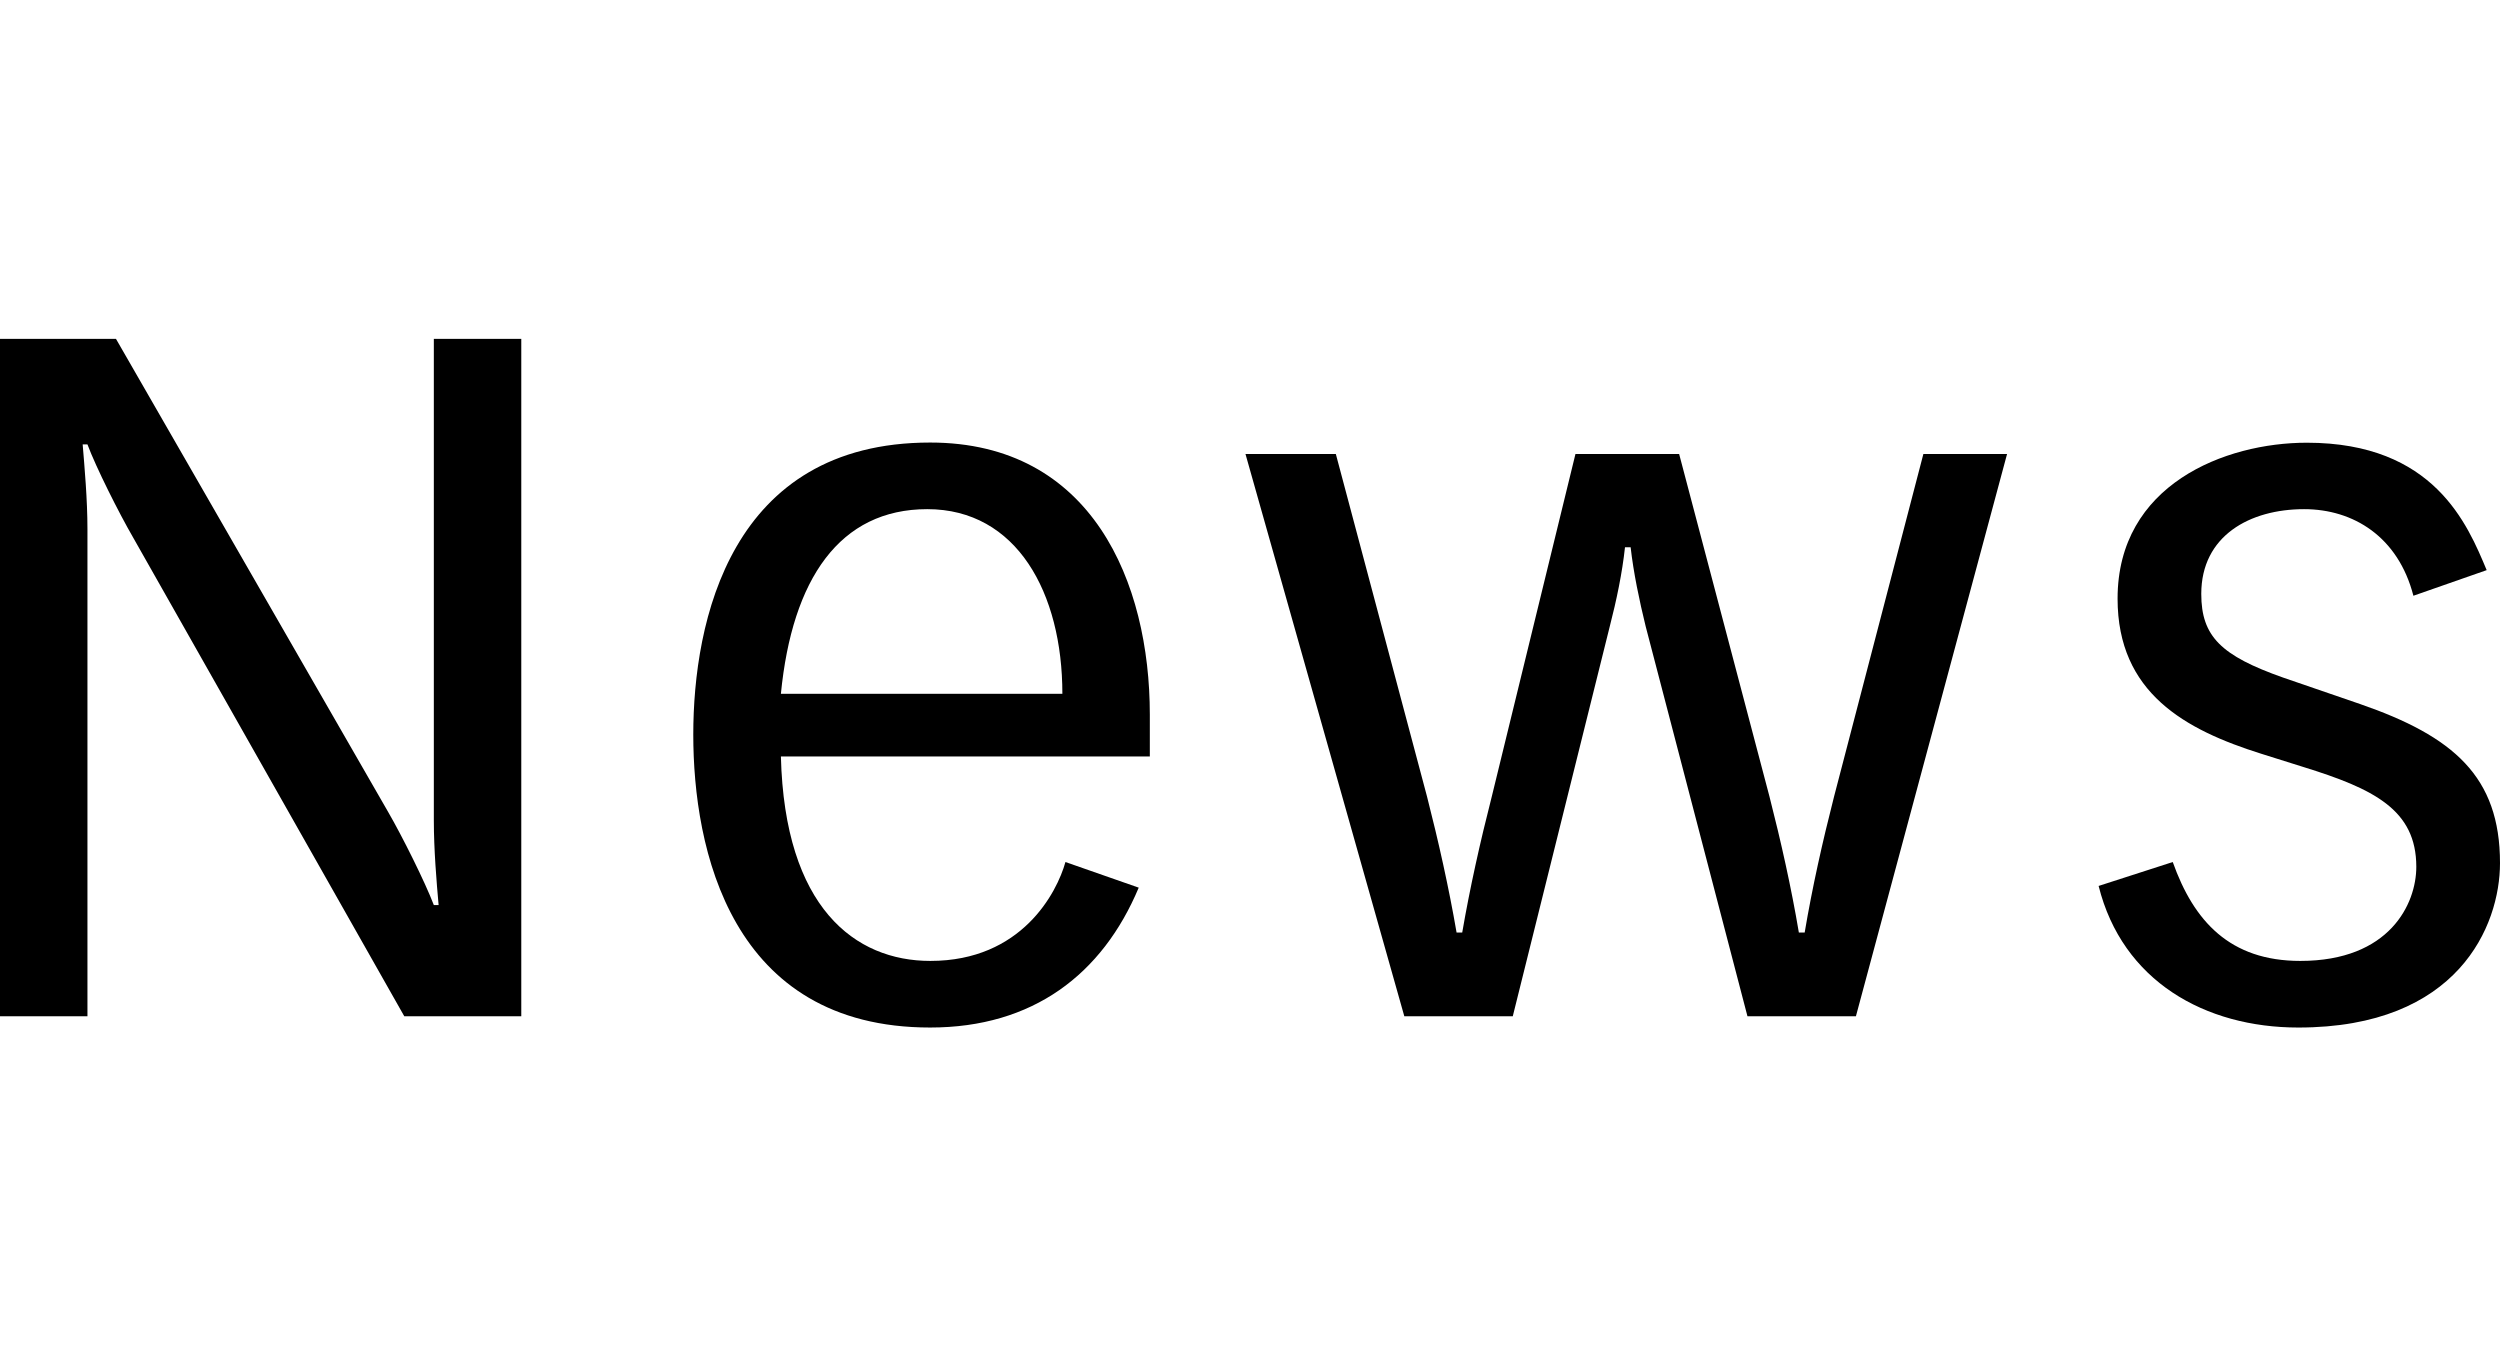 <?xml version="1.0" encoding="utf-8"?>
<!-- Generator: Adobe Illustrator 24.3.0, SVG Export Plug-In . SVG Version: 6.00 Build 0)  -->
<svg version="1.1" id="レイヤー_1" xmlns="http://www.w3.org/2000/svg" xmlns:xlink="http://www.w3.org/1999/xlink" x="0px"
	 y="0px" viewBox="0 0 14.637 8" style="enable-background:new 0 0 14.637 8;" xml:space="preserve">
<path d="M0,1.984h0.679l1.593,2.769c0.084,0.145,0.217,0.412,0.268,0.546h0.028
	C2.556,5.165,2.54,4.975,2.54,4.802V1.984h0.512v3.966H2.367L0.78,3.148
	C0.696,3.003,0.562,2.736,0.512,2.602H0.484c0.011,0.134,0.028,0.323,0.028,0.496v2.852H0V1.984z"/>
<path d="M4.572,4.429c0.022,0.886,0.434,1.197,0.875,1.197c0.535,0,0.741-0.4,0.791-0.579l0.429,0.15
	C6.454,5.705,6.047,6.016,5.446,6.016c-1.17,0-1.387-1.047-1.387-1.715
	c0-0.663,0.217-1.71,1.387-1.71c0.947,0,1.286,0.818,1.286,1.593V4.429H4.572z M6.22,4.062
	c0-0.591-0.267-1.081-0.791-1.081c-0.512,0-0.791,0.407-0.857,1.081H6.22z"/>
<path d="M8.355,4.664c0.067,0.262,0.128,0.534,0.173,0.796h0.033c0.045-0.262,0.106-0.534,0.173-0.796
	l0.49-2.006h0.607l0.529,2.006c0.067,0.262,0.128,0.534,0.172,0.796h0.034
	c0.044-0.262,0.105-0.534,0.172-0.796l0.523-2.006h0.49l-0.885,3.292h-0.635l-0.596-2.283
	C9.598,3.516,9.564,3.354,9.547,3.204h-0.033C9.498,3.354,9.464,3.516,9.425,3.667l-0.568,2.283H8.222
	L7.292,2.658H7.821L8.355,4.664z"/>
<path d="M12.721,5.047c0.123,0.346,0.334,0.579,0.747,0.579c0.523,0,0.679-0.334,0.679-0.551
	c0-0.335-0.25-0.457-0.663-0.585L13.239,4.413c-0.445-0.14-0.841-0.356-0.841-0.908
	c0-0.668,0.629-0.913,1.108-0.913c0.746,0,0.941,0.479,1.053,0.746l-0.429,0.15
	c-0.089-0.345-0.351-0.507-0.64-0.507c-0.318,0-0.602,0.156-0.602,0.496c0,0.25,0.117,0.362,0.479,0.49
	l0.451,0.155c0.546,0.189,0.819,0.424,0.819,0.931c0,0.367-0.245,0.963-1.181,0.963
	c-0.546,0-1.03-0.272-1.169-0.829L12.721,5.047z"/>
</svg>
